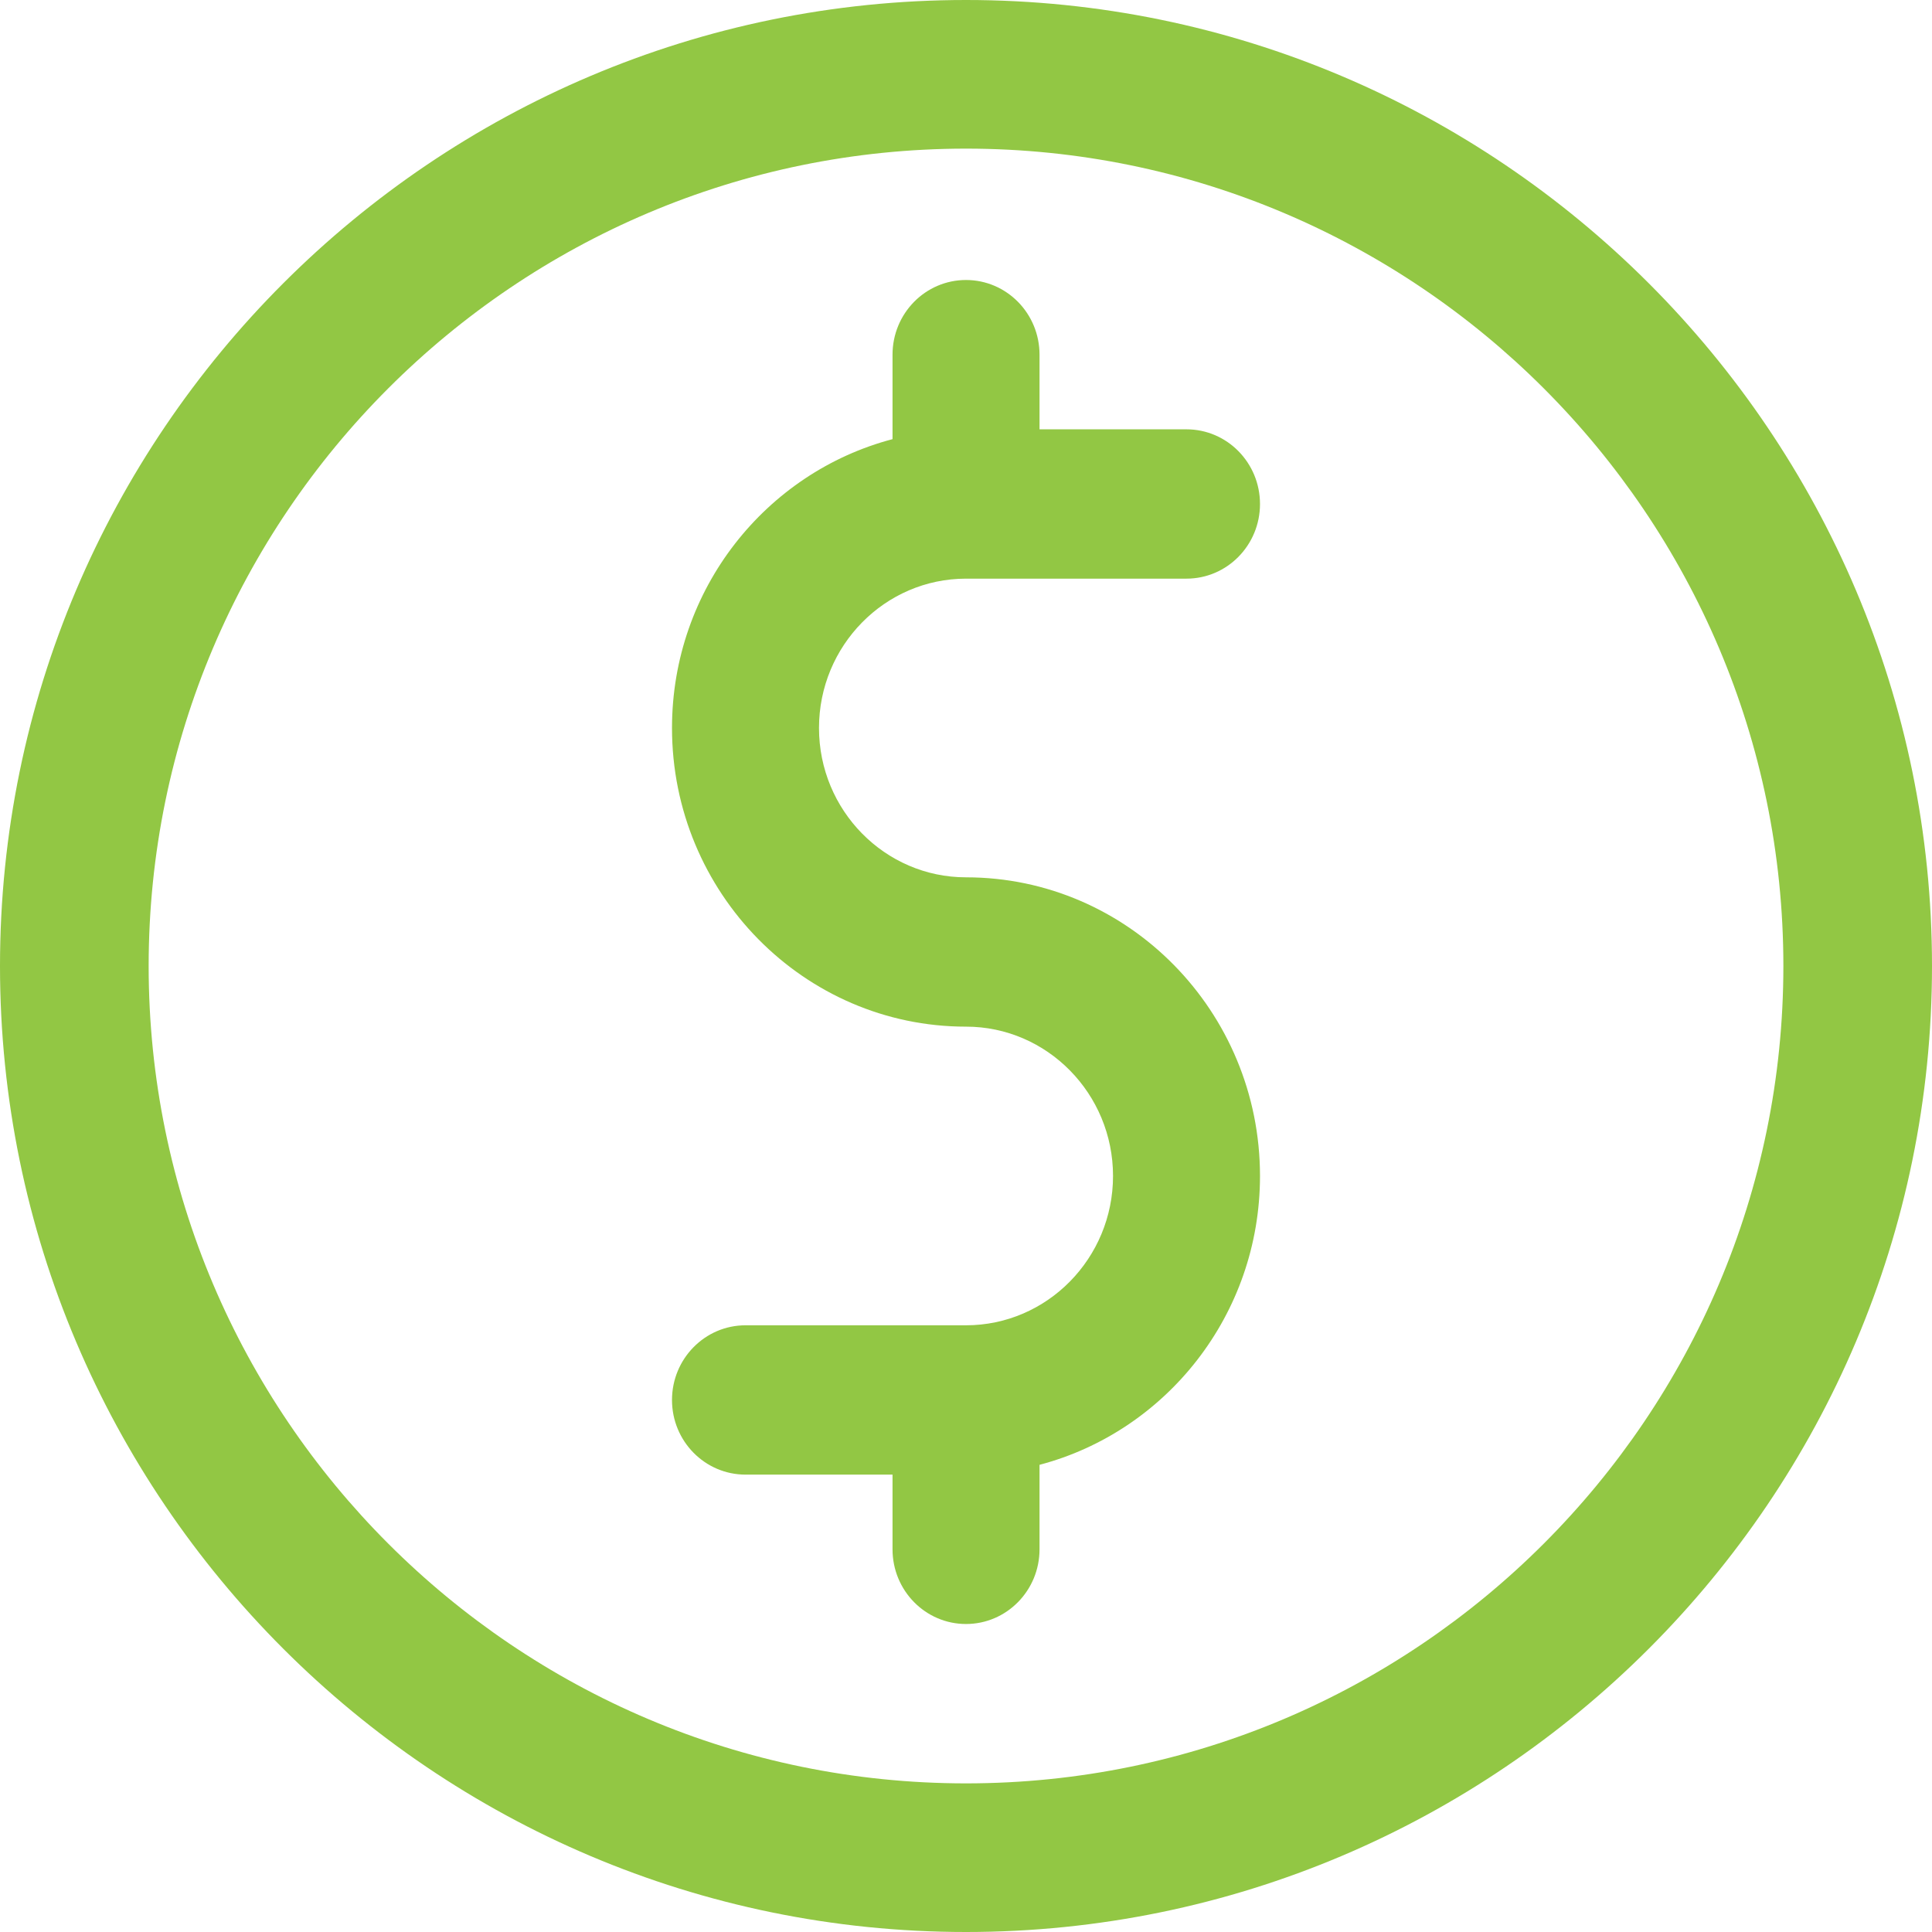 <?xml version="1.0" encoding="UTF-8"?>
<svg width="69px" height="69px" viewBox="0 0 69 69" version="1.1" xmlns="http://www.w3.org/2000/svg" xmlns:xlink="http://www.w3.org/1999/xlink">
    <title>Group 3</title>
    <g id="💻-Web-Pages" stroke="none" stroke-width="1" fill="none" fill-rule="evenodd">
        <g id="HOME-1" transform="translate(-918, -1000)" fill="#92C744">
            <g id="Group-3" transform="translate(918, 1000)">
                <path d="M34.5,63.692 C18.404,63.692 5.309,50.597 5.309,34.5 C5.309,18.403 18.404,5.308 34.5,5.308 C50.597,5.308 63.692,18.403 63.692,34.5 C63.692,50.597 50.597,63.692 34.5,63.692 M34.5,0 C15.479,0 0,15.477 0,34.5 C0,53.524 15.479,69 34.5,69 C53.524,69 69,53.524 69,34.5 C69,15.477 53.524,0 34.5,0" id="Fill-26"></path>
                <path d="M34.5,20.666 L42.374,20.666 C43.825,20.666 45,19.471 45,18 C45,16.528 43.825,15.333 42.374,15.333 L37.126,15.333 L37.126,12.667 C37.126,11.194 35.95,10 34.5,10 C33.051,10 31.876,11.194 31.876,12.667 L31.876,15.684 C27.353,16.873 24,21.04 24,26 C24,31.88 28.711,36.666 34.5,36.666 C37.395,36.666 39.751,39.058 39.751,41.999 C39.751,44.94 37.395,47.332 34.5,47.332 L26.626,47.332 C25.177,47.332 24,48.527 24,50 C24,51.472 25.177,52.665 26.626,52.665 L31.876,52.665 L31.876,55.333 C31.876,56.805 33.051,58 34.5,58 C35.95,58 37.126,56.805 37.126,55.333 L37.126,52.315 C41.645,51.124 45,46.958 45,41.999 C45,36.118 40.291,31.333 34.5,31.333 C31.605,31.333 29.25,28.941 29.25,26 C29.25,23.058 31.605,20.666 34.5,20.666" id="Fill-28"></path>
            </g>
        </g>
    </g>
</svg>
